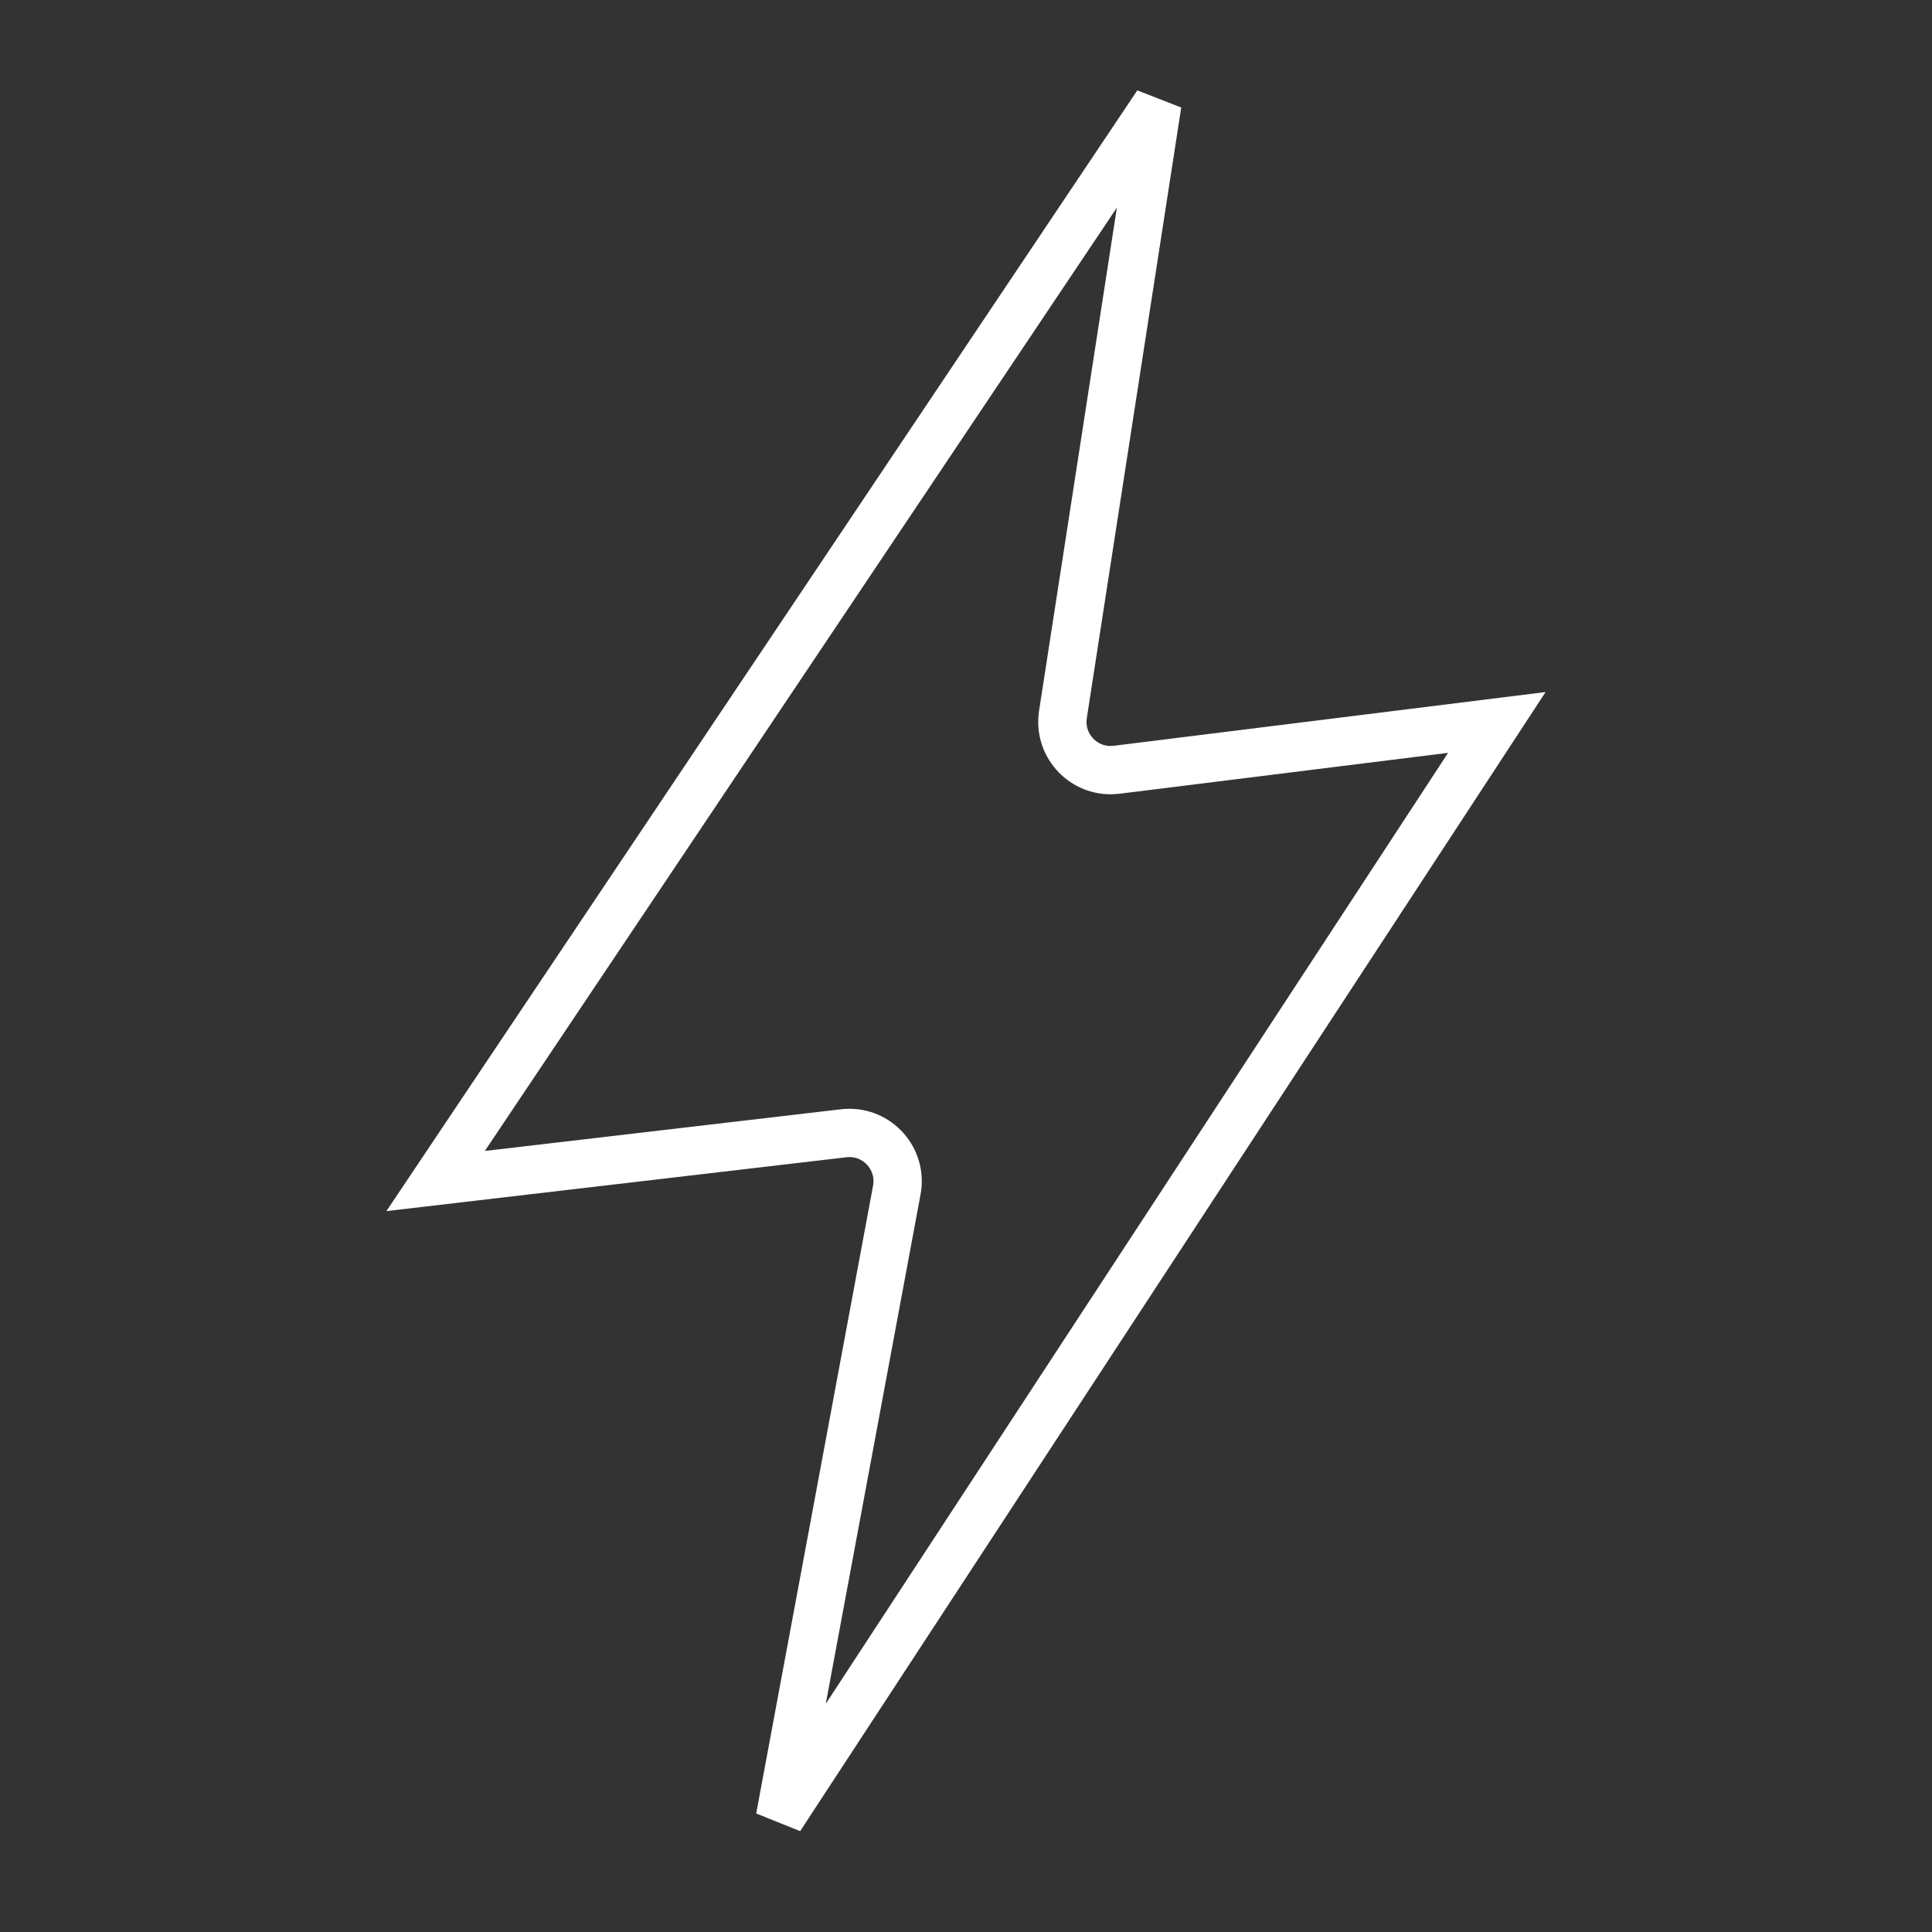 <?xml version="1.0" encoding="UTF-8"?> <svg xmlns="http://www.w3.org/2000/svg" width="80" height="80" viewBox="0 0 80 80" fill="none"><rect x="0" y="0" width="80" height="80" fill="#333333" stroke="none"/><path d="M47.924 4.299L44.014 29.583C43.824 30.813 44.786 31.895 45.993 31.89L46.237 31.874L61.981 29.915L32.296 75.276L37.135 49.278C37.374 47.995 36.342 46.843 35.06 46.915L34.937 46.926L18.038 48.904L47.924 4.299Z" stroke="white" stroke-width="2"></path></svg> 